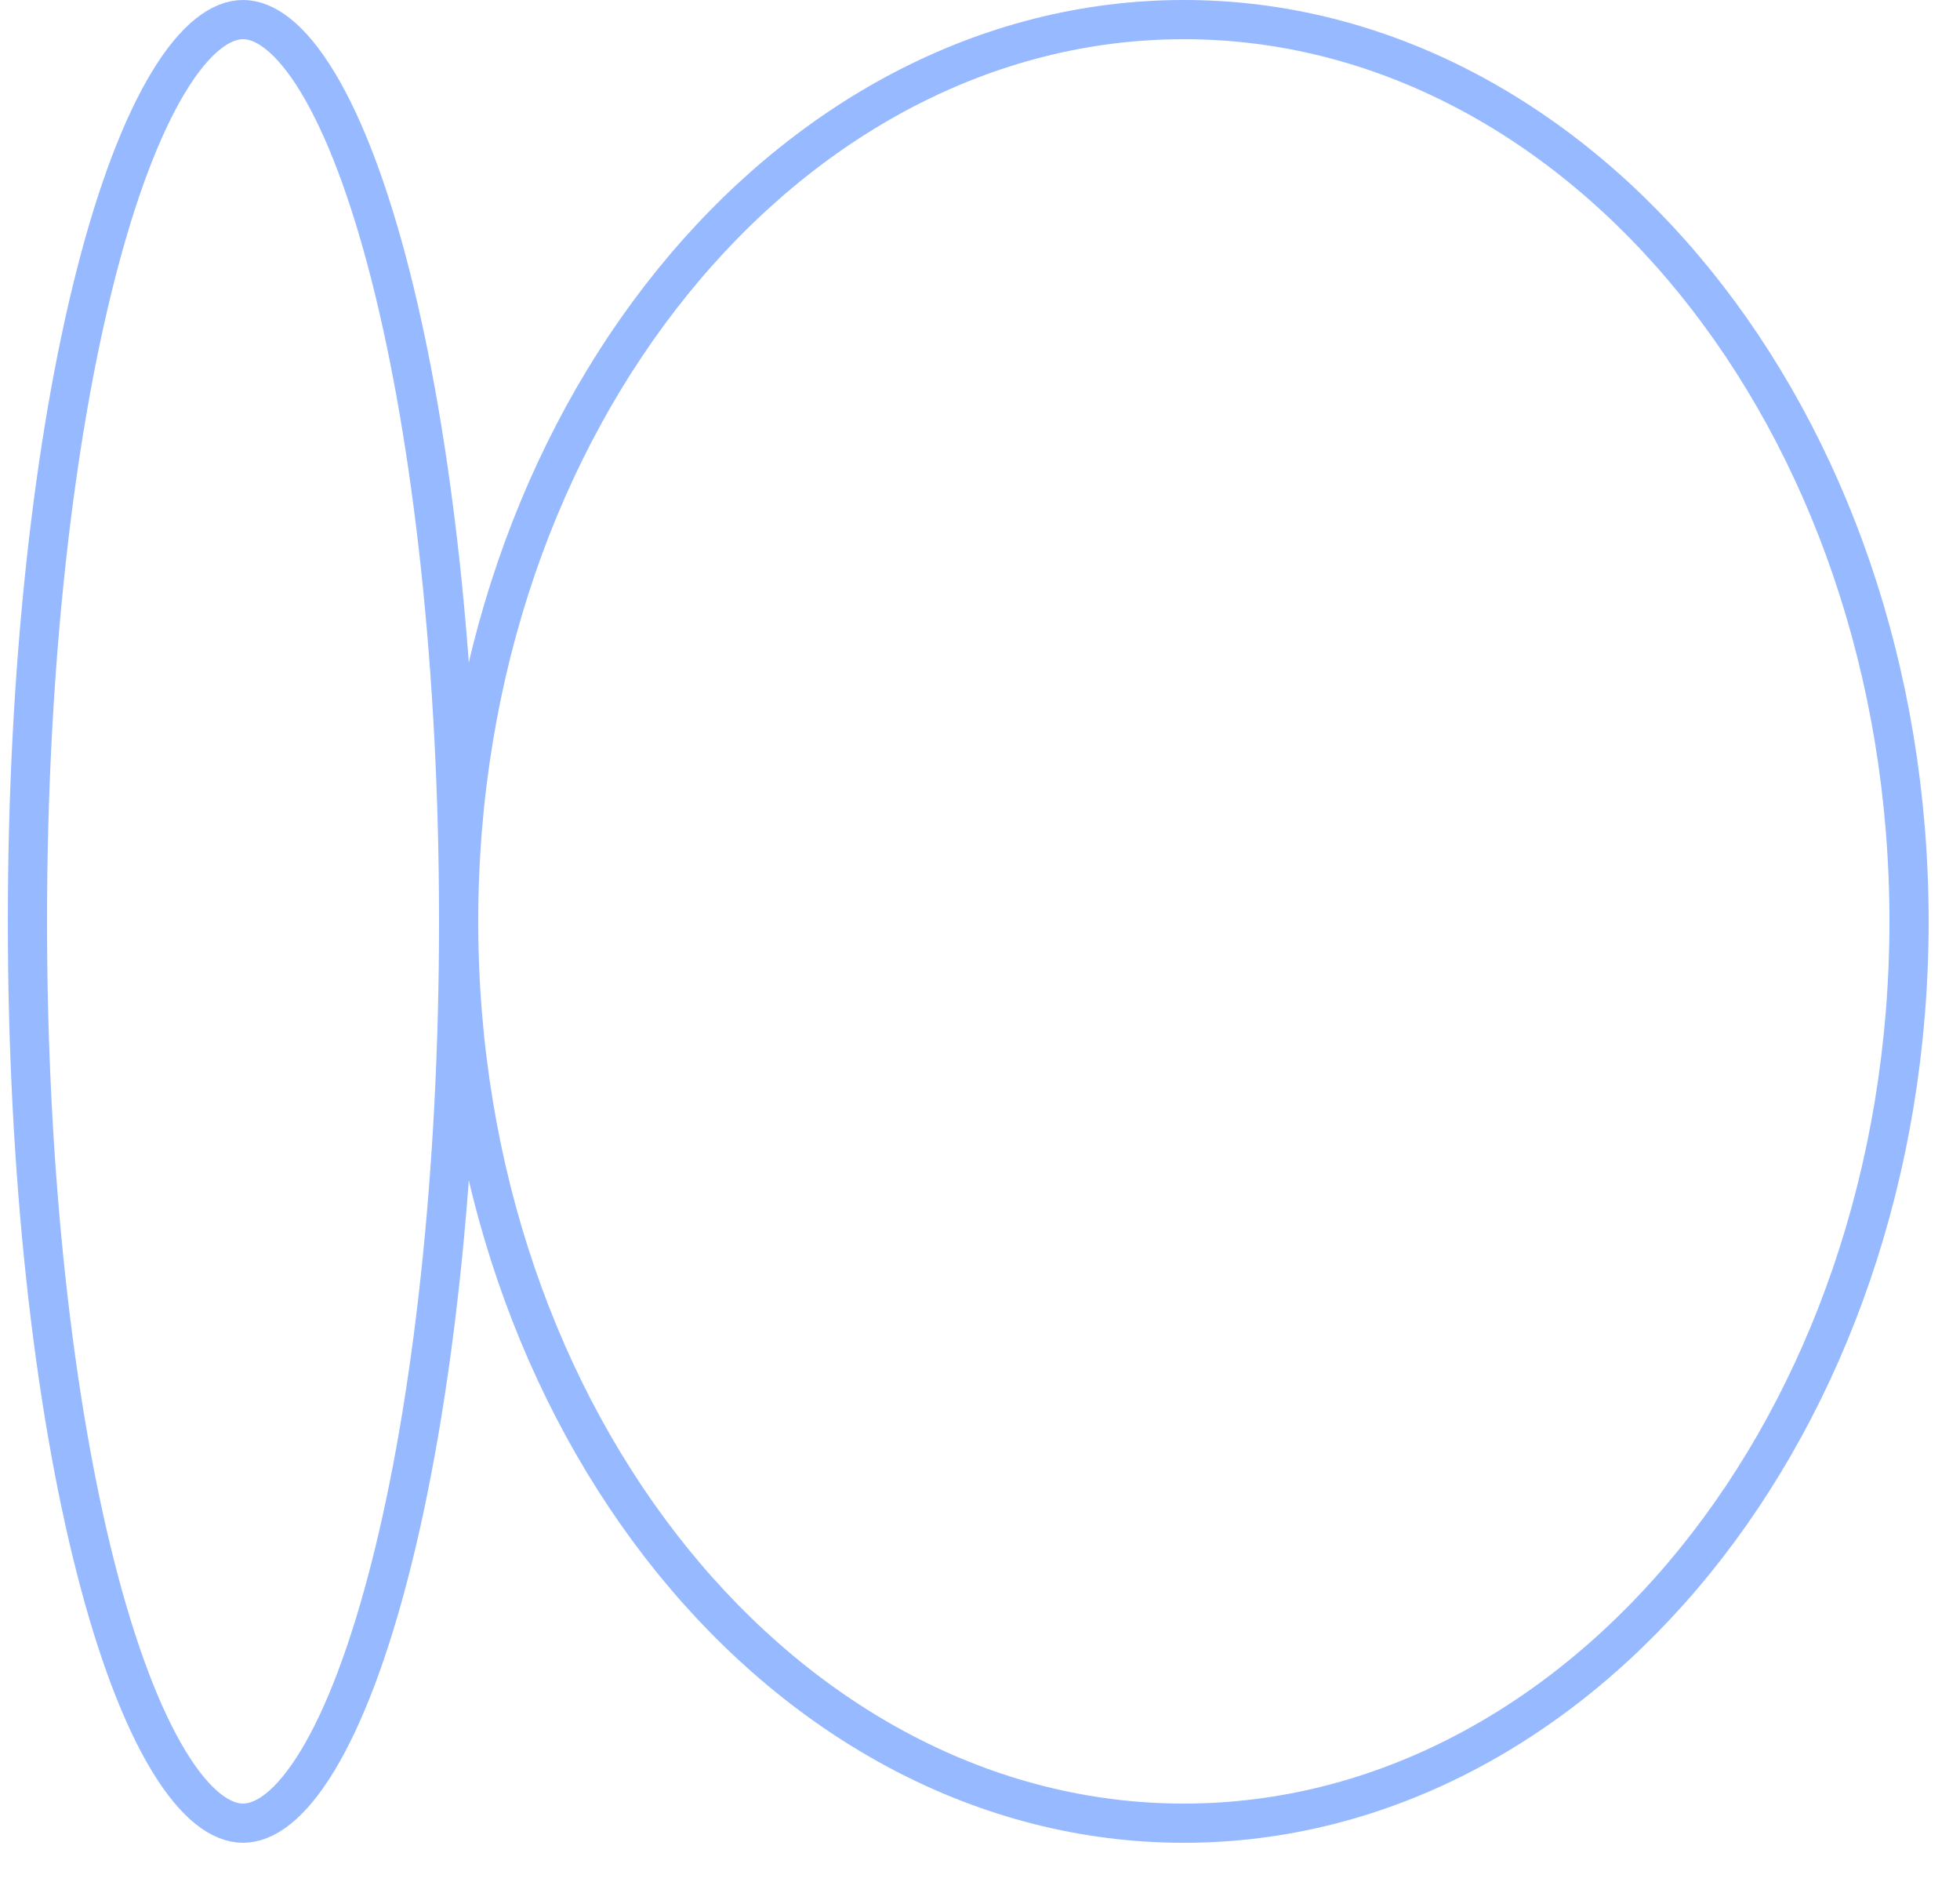 <svg xmlns="http://www.w3.org/2000/svg" width="50" height="48" viewBox="0 0 50 48" fill="none"><path d="M11.7 23.5C11.7 29.96 11.031 35.792 9.958 39.993C9.421 42.098 8.789 43.766 8.108 44.895C7.407 46.055 6.748 46.5 6.2 46.5C5.653 46.5 4.993 46.055 4.293 44.895C3.611 43.766 2.979 42.098 2.442 39.993C1.369 35.792 0.7 29.96 0.7 23.5C0.7 17.04 1.369 11.208 2.442 7.007C2.979 4.902 3.611 3.235 4.293 2.105C4.993 0.945 5.653 0.5 6.2 0.5C6.748 0.5 7.407 0.945 8.108 2.105C8.789 3.235 9.421 4.902 9.958 7.007C11.031 11.208 11.7 17.04 11.7 23.5Z" stroke="#97B9FF"></path><path d="M11.7 23.5C11.7 36.307 20.077 46.5 30.2 46.5C40.323 46.5 48.7 36.307 48.7 23.5C48.7 10.693 40.323 0.5 30.2 0.5C20.077 0.5 11.7 10.693 11.7 23.5Z" stroke="#97B9FF"></path></svg>